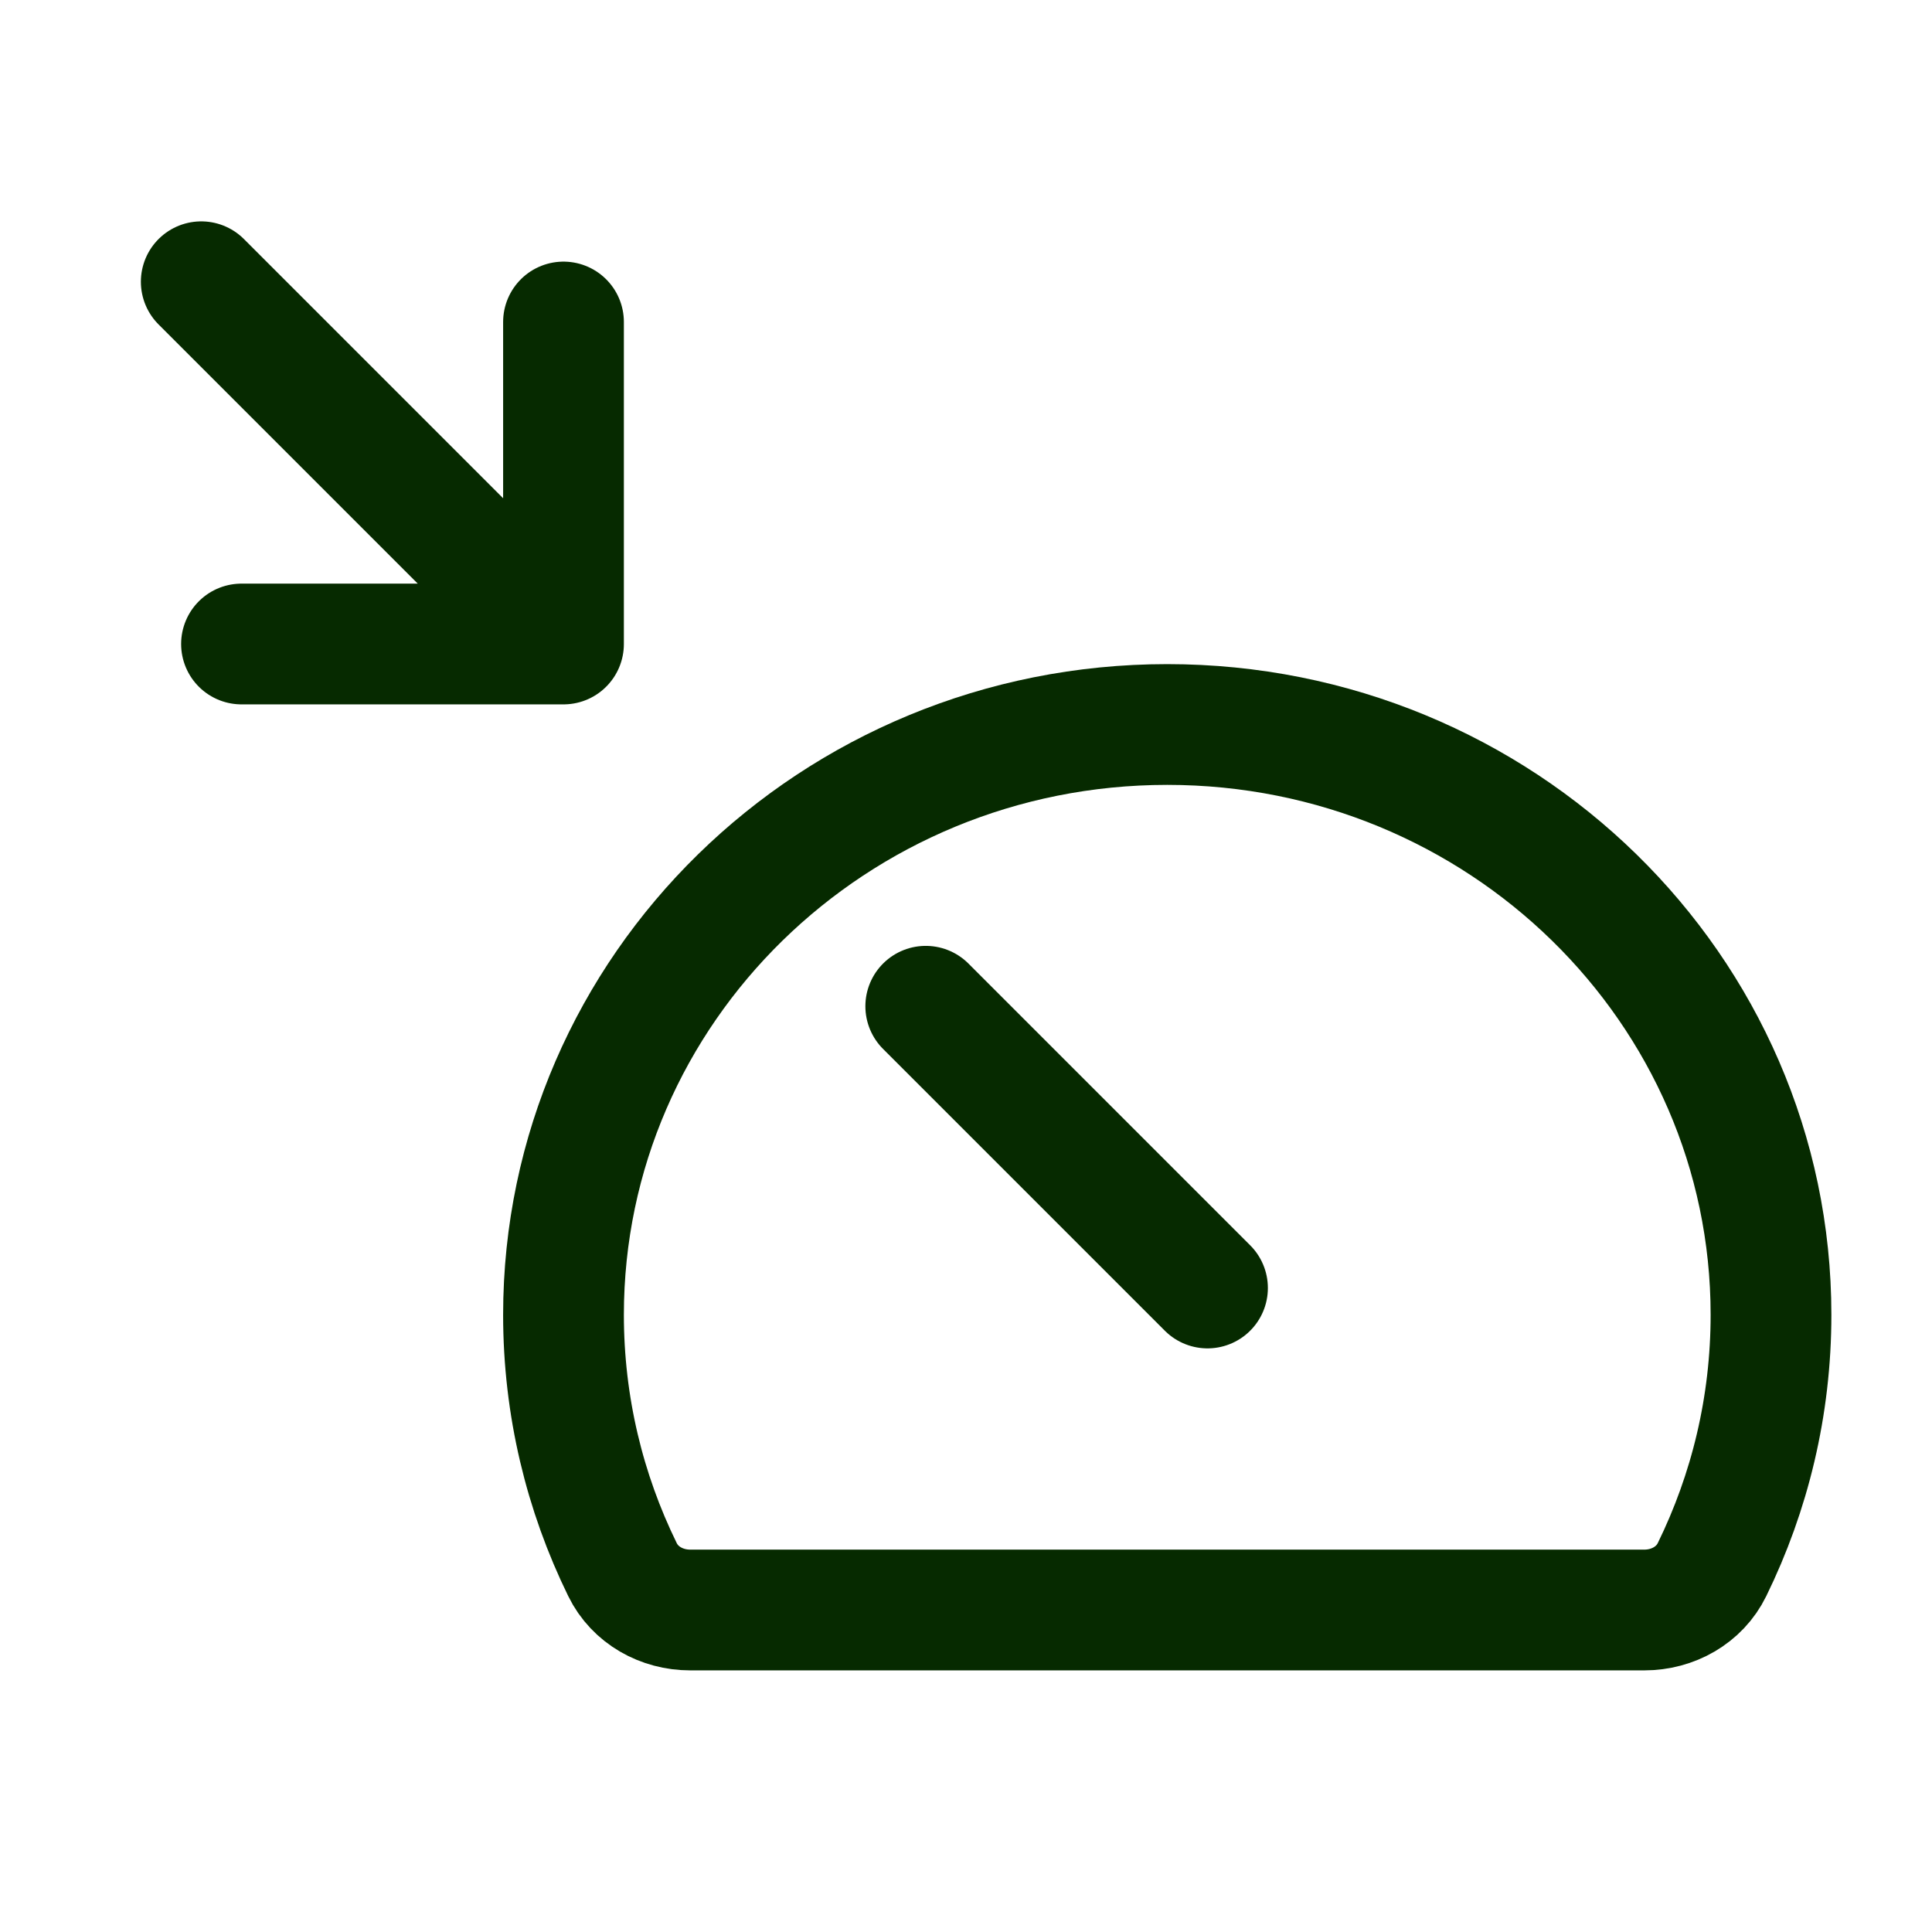 <?xml version="1.0" encoding="UTF-8"?> <svg xmlns="http://www.w3.org/2000/svg" width="36" height="36" viewBox="0 0 36 36" fill="none"><g id="meter-arrow-down-right"><path id="Vector" d="M3.75 5.25L10.5 12M10.5 12L10.5 6M10.5 12L4.5 12" stroke="#062A00" stroke-width="2.25" stroke-linecap="round" stroke-linejoin="round"></path><path id="Vector_2" d="M22.5 24L17.25 18.75" stroke="#062A00" stroke-width="2.25" stroke-linecap="round" stroke-linejoin="round"></path><path id="Ellipse 1" d="M21.75 13.5C15.537 13.5 10.5 18.425 10.5 24.5C10.5 26.2 10.895 27.81 11.599 29.247C11.832 29.724 12.33 30 12.861 30H30.64C31.17 30 31.668 29.724 31.901 29.247C32.605 27.81 33 26.2 33 24.5C33 18.425 27.963 13.5 21.75 13.5Z" stroke="#062A00" stroke-width="2.25"></path></g></svg> 
